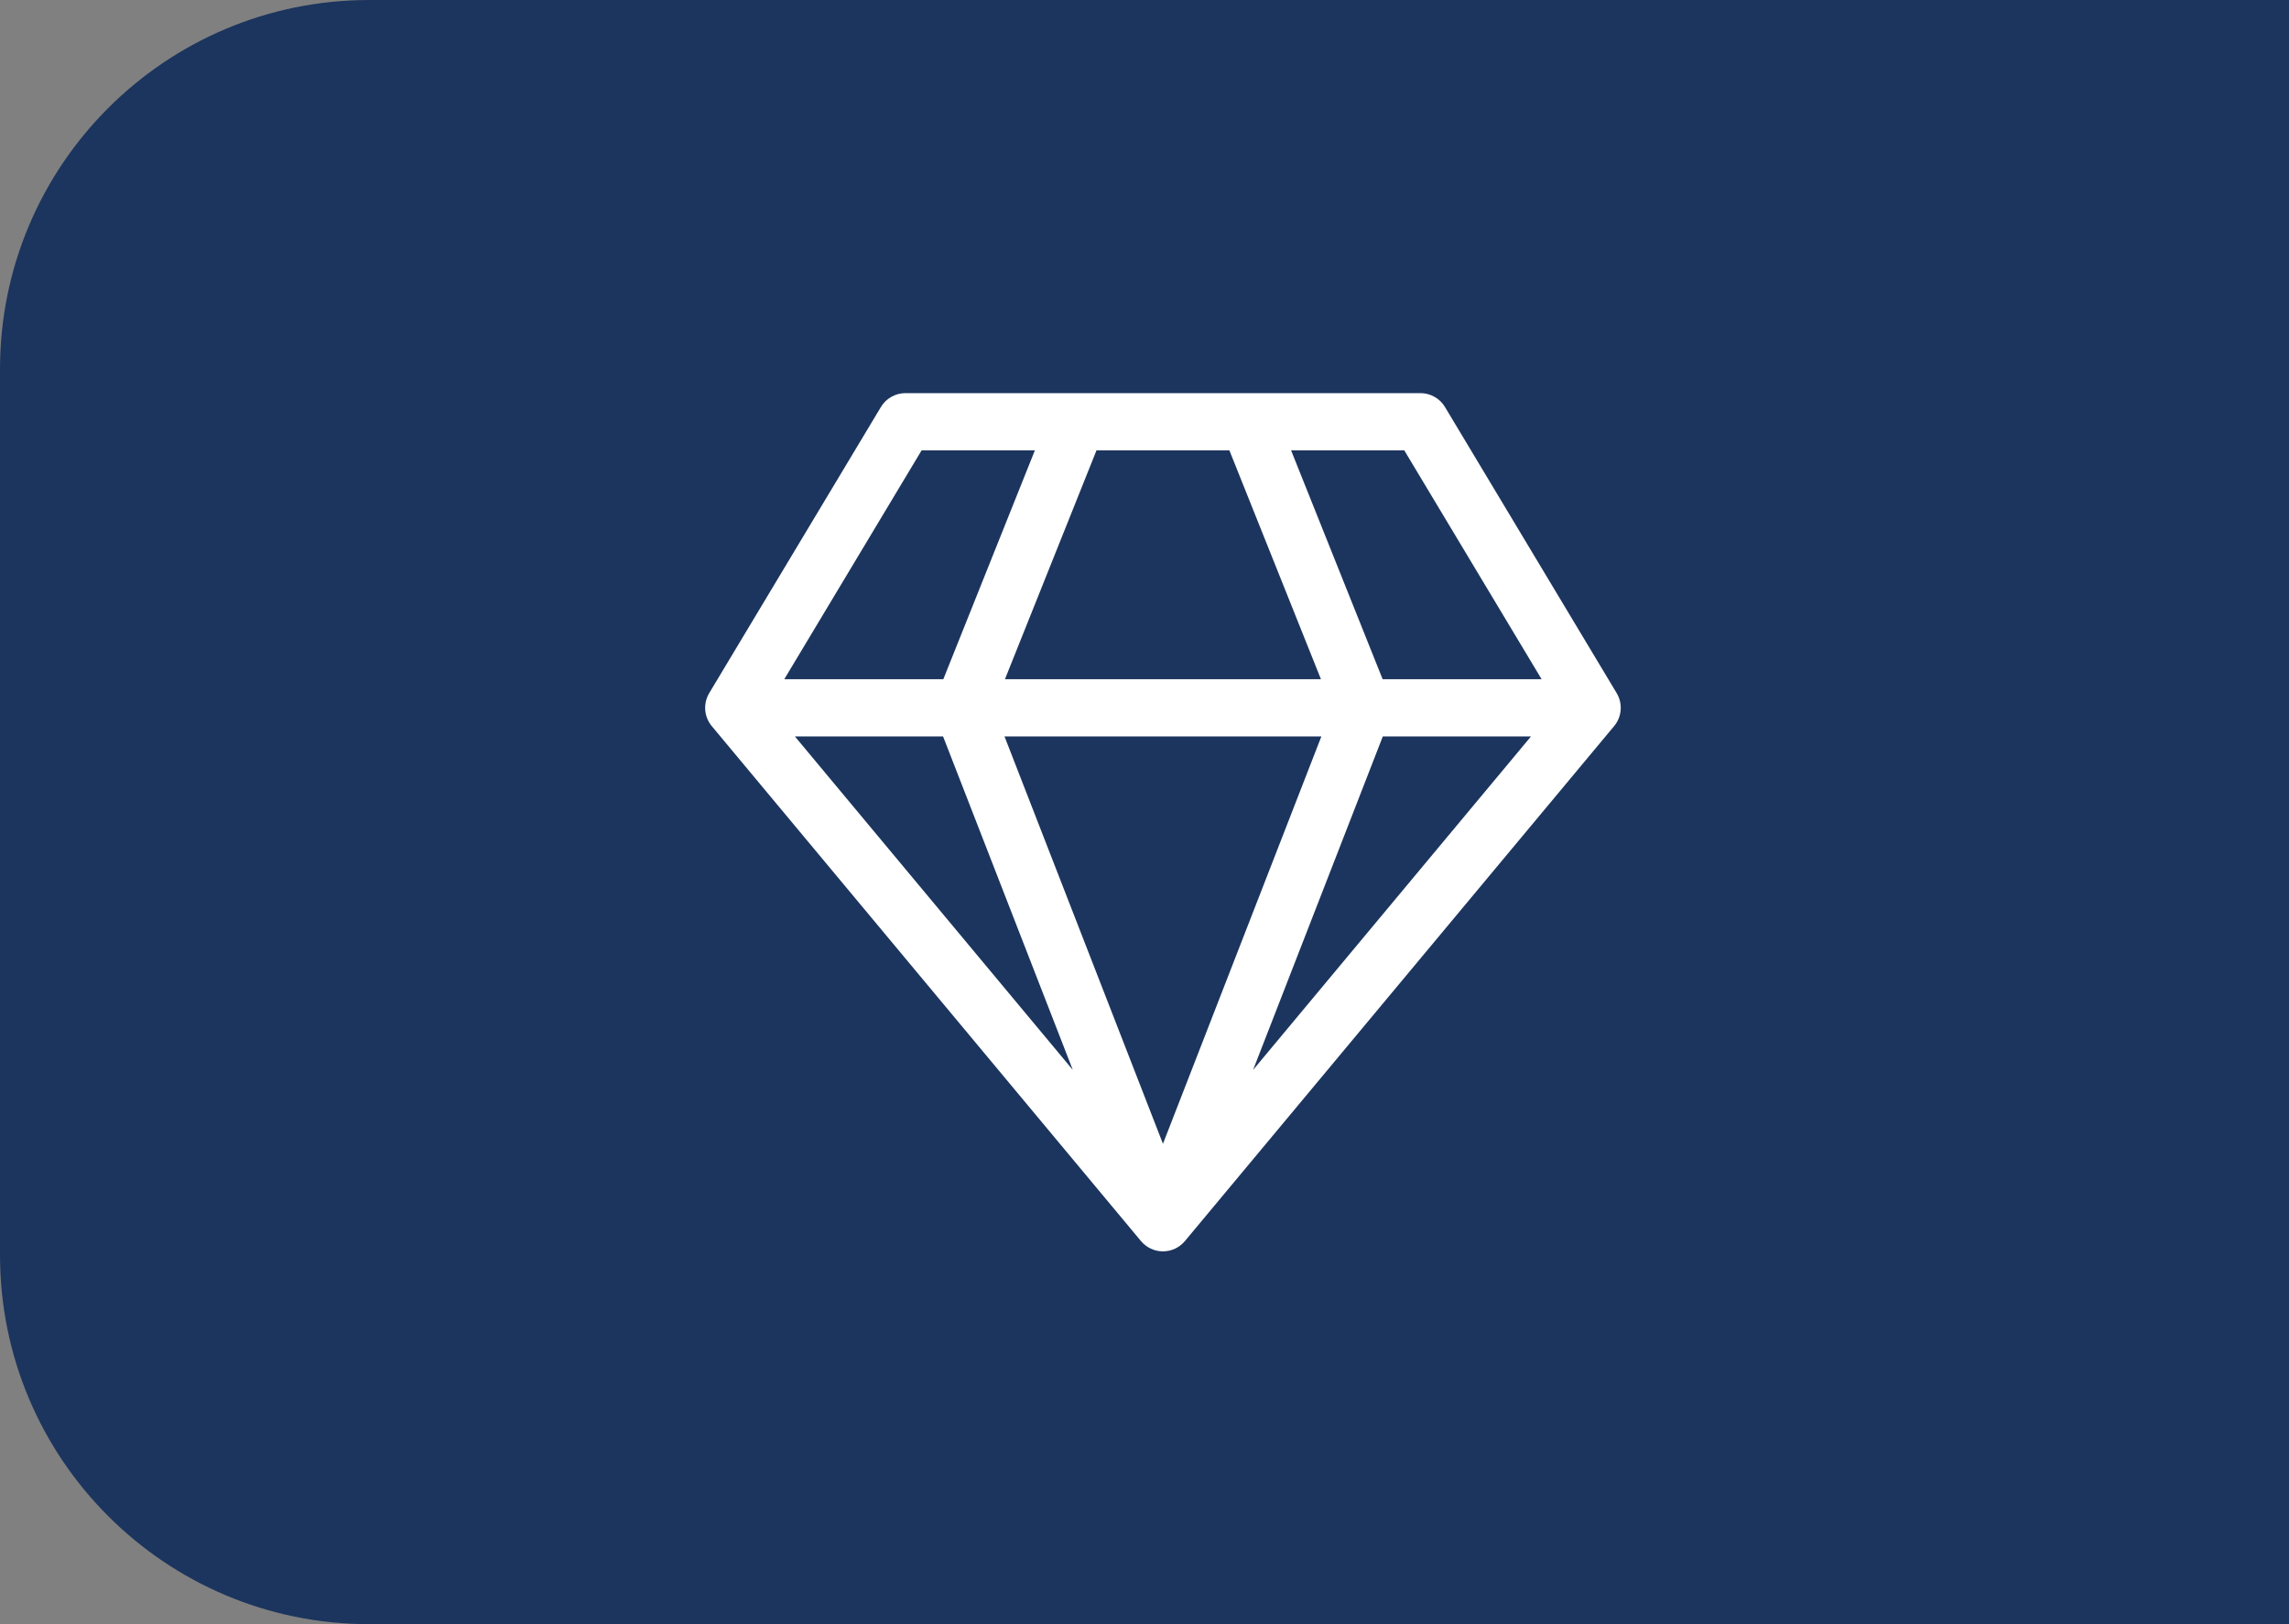<?xml version="1.0" encoding="UTF-8"?> <svg xmlns="http://www.w3.org/2000/svg" width="62" height="44" viewBox="0 0 62 44" fill="none"><rect x="0" y="0" width="62" height="44" fill="#808080" stroke="none"/><path d="M0 10C0 4.477 4.477 0 10 0H62V44H10C4.477 44 0 39.523 0 34V10Z" fill="#1C355E"></path><path d="M24.525 10.65C24.391 10.65 24.259 10.685 24.142 10.751C24.026 10.817 23.928 10.912 23.86 11.027L19.21 18.777C19.127 18.915 19.09 19.075 19.102 19.235C19.114 19.395 19.177 19.548 19.279 19.671L30.904 33.621C30.977 33.708 31.068 33.778 31.171 33.827C31.274 33.875 31.386 33.9 31.5 33.9C31.613 33.9 31.725 33.875 31.828 33.827C31.931 33.778 32.022 33.708 32.095 33.621L43.72 19.671C43.823 19.548 43.885 19.395 43.897 19.235C43.91 19.075 43.872 18.915 43.789 18.777L39.139 11.027C39.071 10.912 38.973 10.817 38.857 10.751C38.74 10.685 38.608 10.65 38.475 10.65H24.525ZM21.243 18.4L24.963 12.2H28.031L25.551 18.4H21.243ZM25.544 19.95L29.058 28.985L21.53 19.95H25.544ZM31.5 30.986L27.208 19.95H35.791L31.5 30.986ZM27.22 18.4L29.7 12.2H33.299L35.779 18.4H27.22ZM37.45 18.4L34.97 12.2H38.036L41.756 18.4H37.45ZM37.455 19.95H41.469L33.941 28.985L37.455 19.95Z" fill="white"></path></svg> 